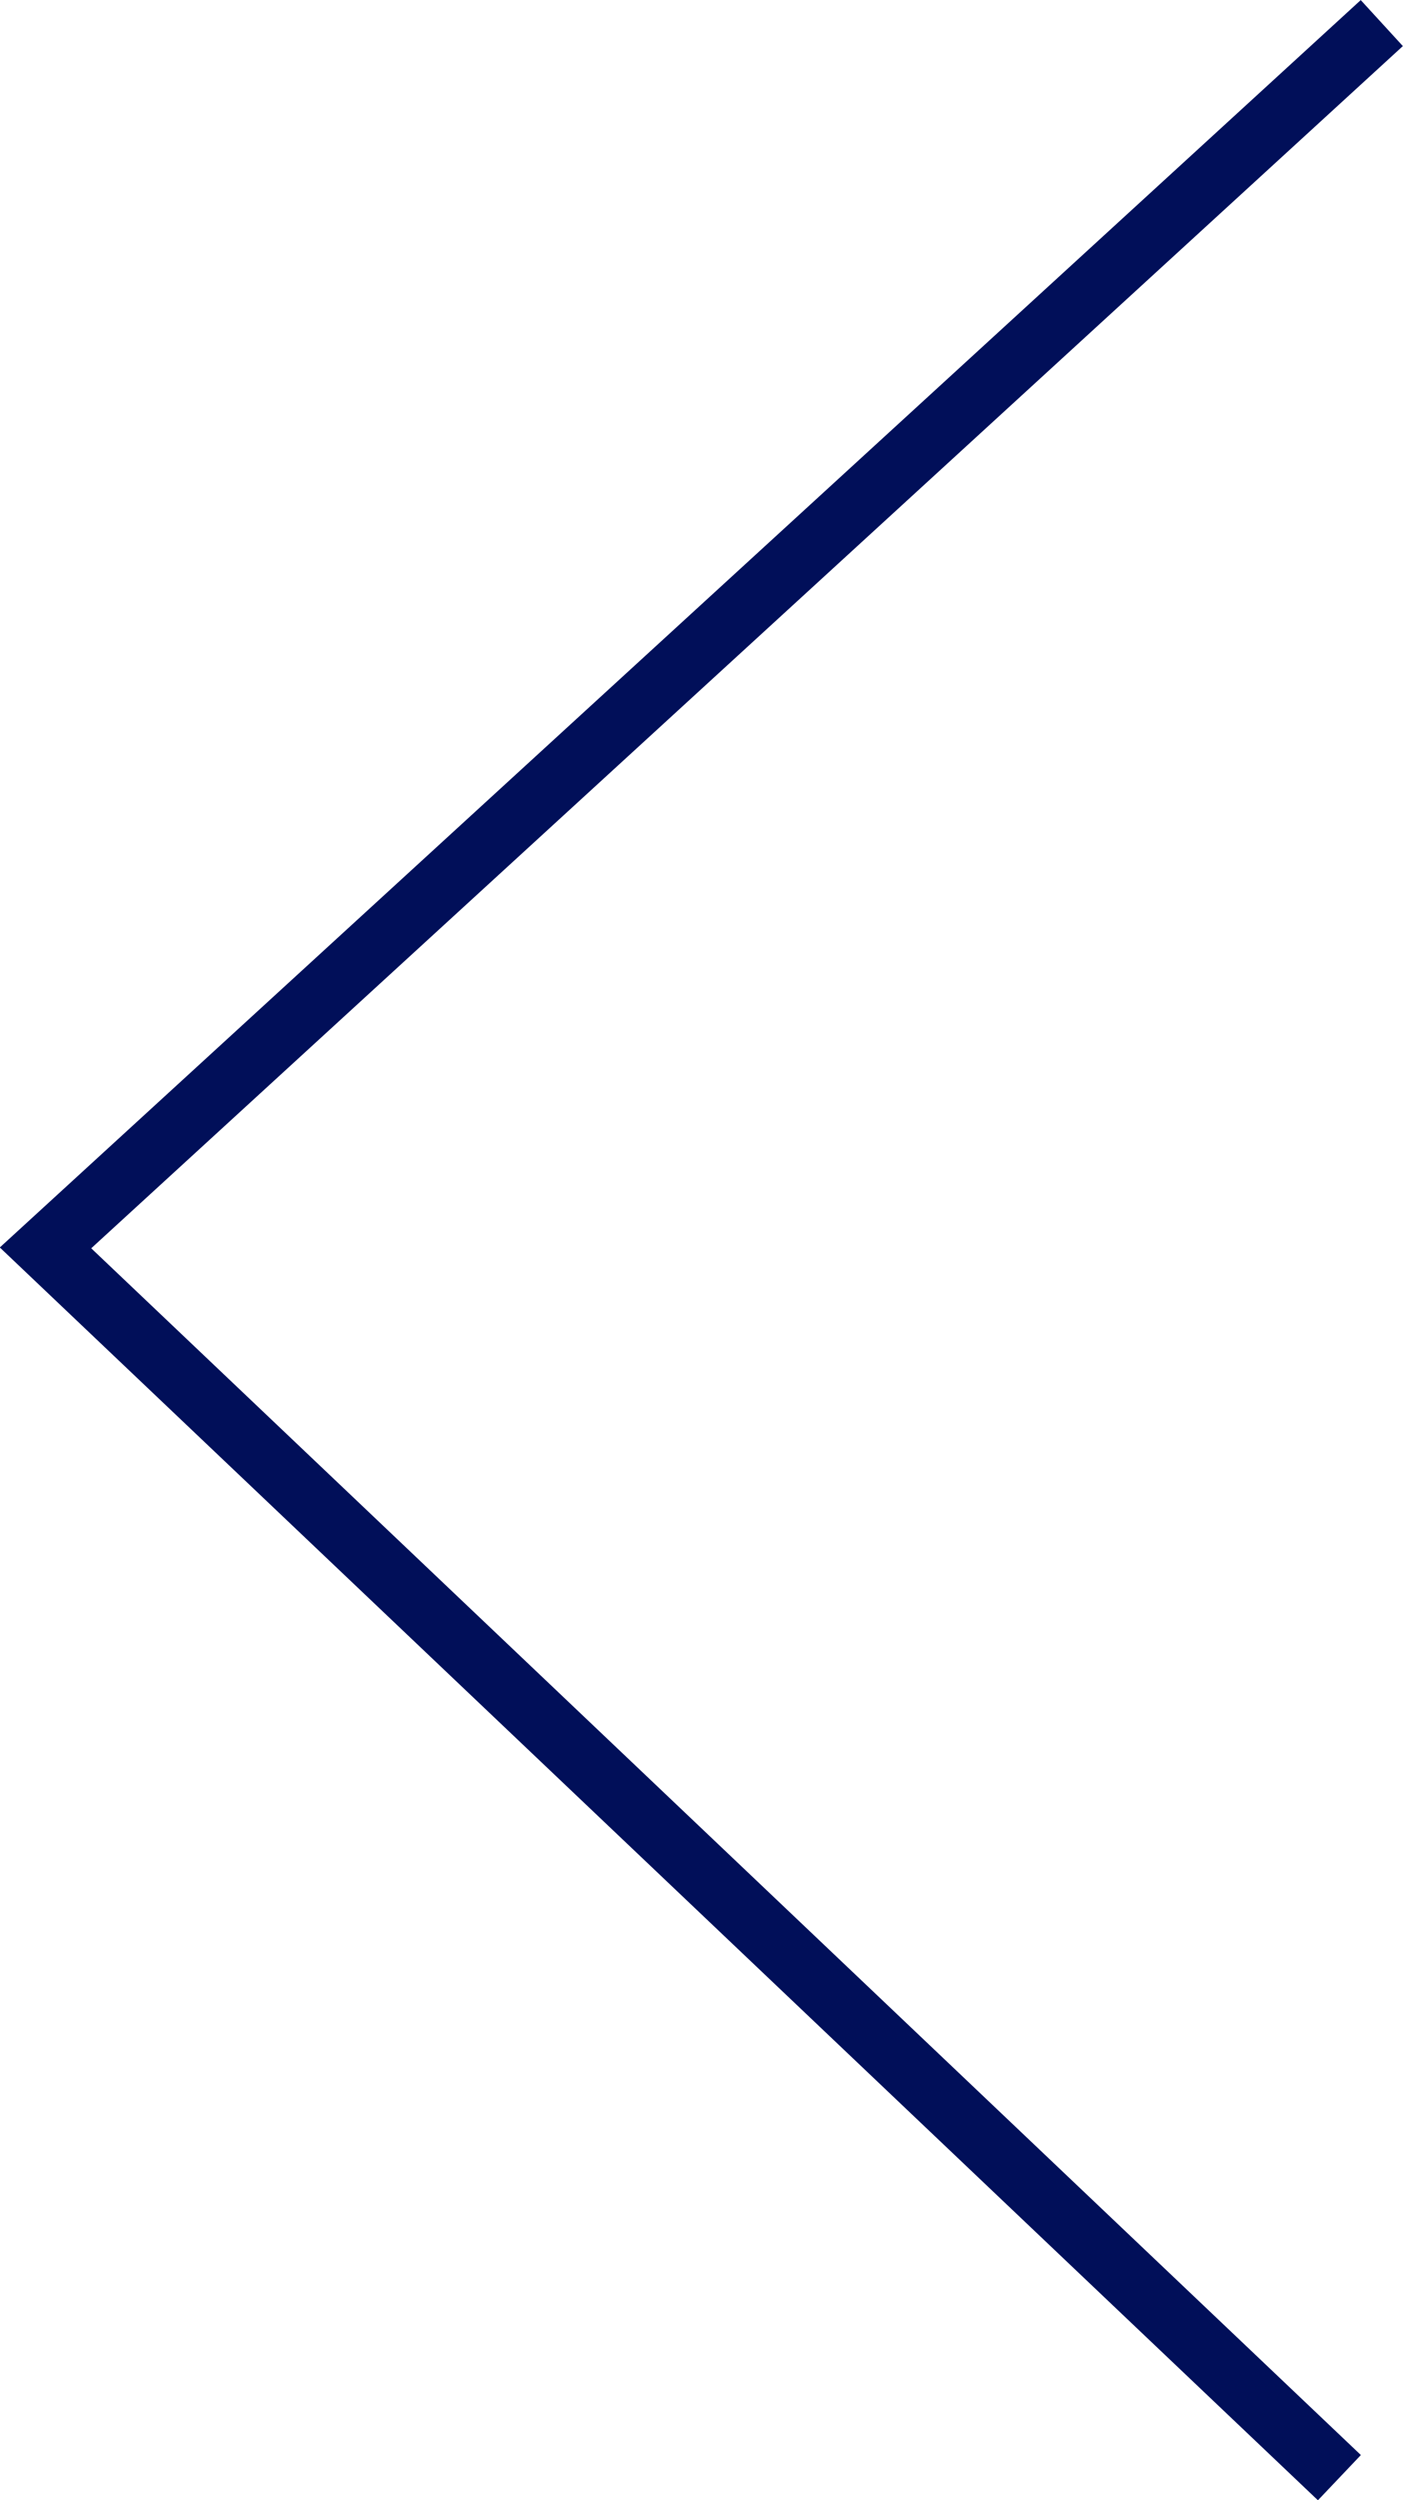 <svg xmlns="http://www.w3.org/2000/svg" viewBox="0 0 22.5 40.07"><defs><style>.cls-1{fill:none;stroke:#010f59;stroke-miterlimit:10;}</style></defs><title>arrow-left</title><g id="Layer_2" data-name="Layer 2"><g id="Livello_1" data-name="Livello 1"><path class="cls-1" d="M21.48,39.71.73,20,22.16.37"/></g></g></svg>